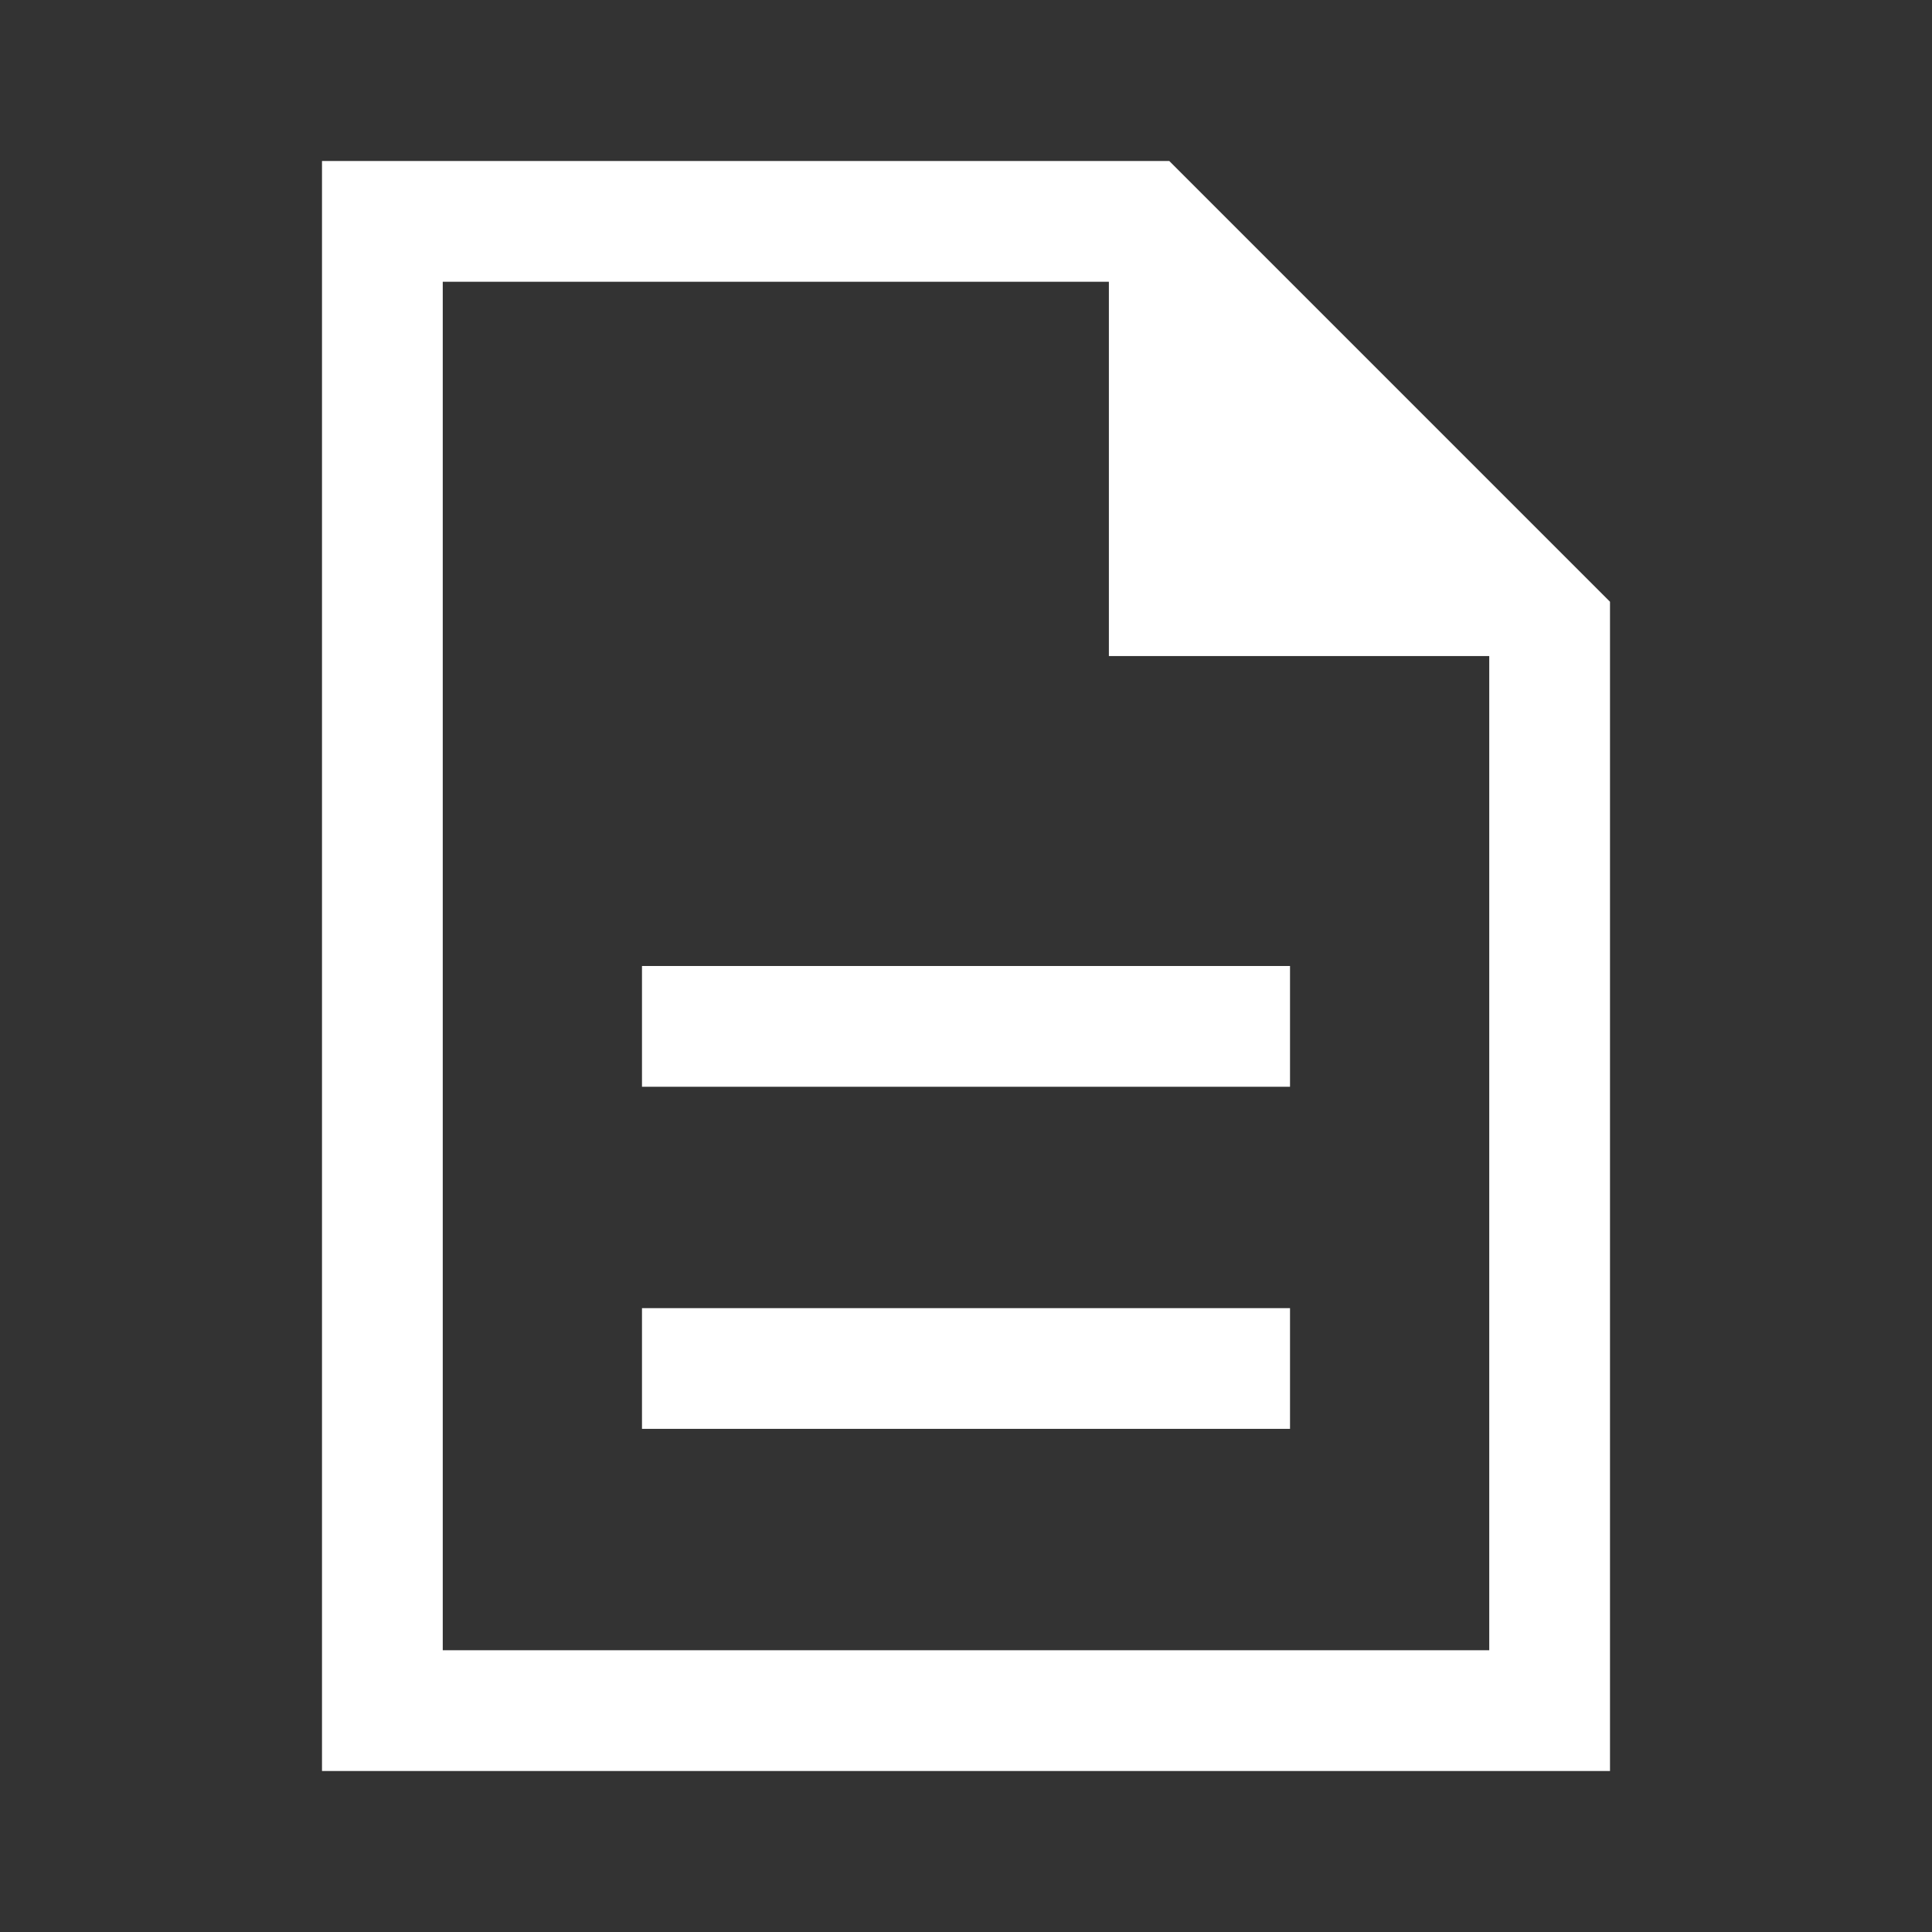 <svg xmlns="http://www.w3.org/2000/svg" fill="white" height="48" width="48"><rect width="100%" height="100%" fill="#333333" stroke="none"/> <path d="M15.95 35.5h16.1v-3h-16.1Zm0-8.5h16.1v-3h-16.1ZM8 44V4h21.05L40 14.95V44Zm19.55-27.7V7H11v34h26V16.3ZM11 7v9.3V7v34Z" /> </svg>